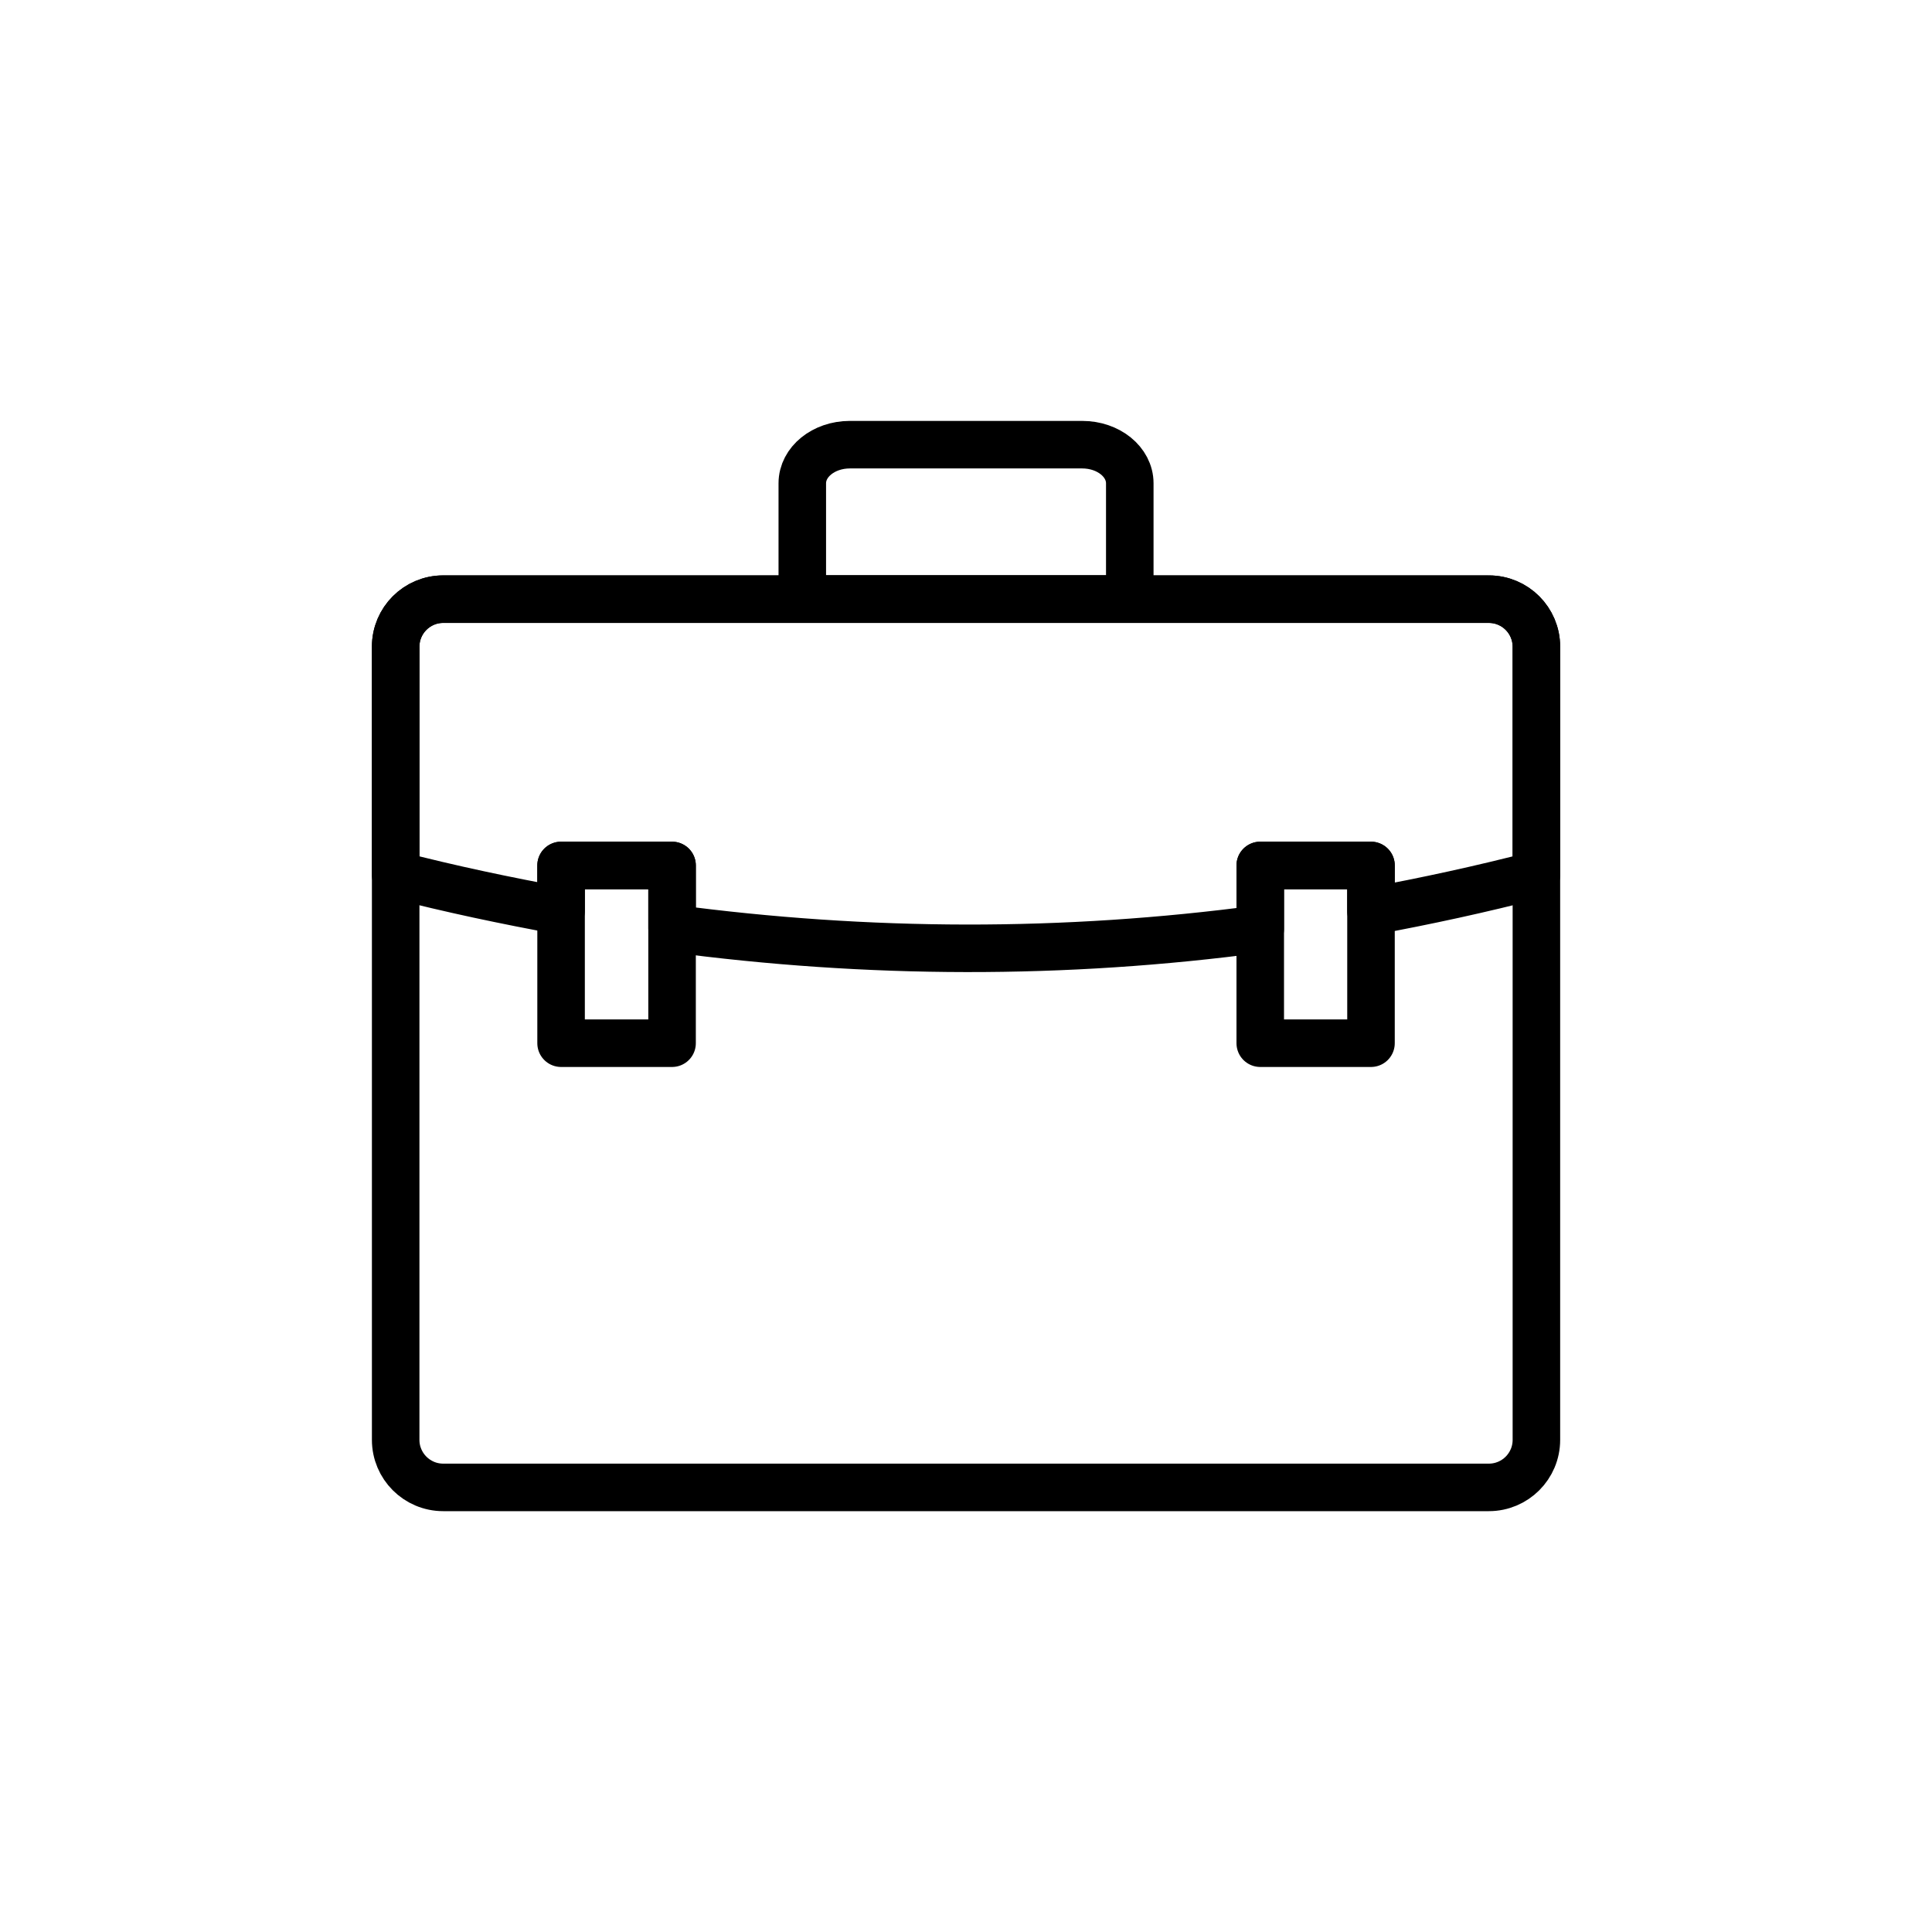 <?xml version="1.0" encoding="UTF-8"?>
<!-- Uploaded to: ICON Repo, www.svgrepo.com, Generator: ICON Repo Mixer Tools -->
<svg width="800px" height="800px" version="1.1" viewBox="144 144 512 512" xmlns="http://www.w3.org/2000/svg">
 <g fill="none" stroke="#000000" stroke-linecap="round" stroke-linejoin="round" stroke-miterlimit="10" stroke-width="2">
  <path transform="matrix(6.298 0 0 6.298 148.09 148.09)" d="m64 26.563v33.375c0 1.105-0.896 2-2 2h-44c-1.105 0-2-0.896-2-2v-33.375c0-1.105 0.896-2 2-2h44c1.105-6.2e-4 2 0.895 2 2z"/>
  <path transform="matrix(6.298 0 0 6.298 148.09 148.09)" d="m52.38 35.767h4.66v7.48h-4.66z"/>
  <path transform="matrix(6.298 0 0 6.298 148.09 148.09)" d="m22.96 35.767h4.67v7.48h-4.67z"/>
  <path transform="matrix(6.298 0 0 6.298 148.09 148.09)" d="m62 24.562h-44c-1.105 0-2 0.896-2 2v9.601c2.32 0.6 4.64 1.086 6.96 1.513v-1.908h4.67v2.649c8.25 1.1 16.501 1.125 24.75 0.022v-2.671h4.66l-0.001 1.927c2.32-0.427 4.64-0.93 6.96-1.531v-9.601c0-1.105-0.895-2-2-2z"/>
  <path transform="matrix(6.298 0 0 6.298 148.09 148.09)" d="m46.89 19.686v4.872h-13.78v-4.872c0-0.897 0.896-1.624 2-1.624h9.78c1.105 0 2 0.727 2 1.624z"/>
 </g>
</svg>
